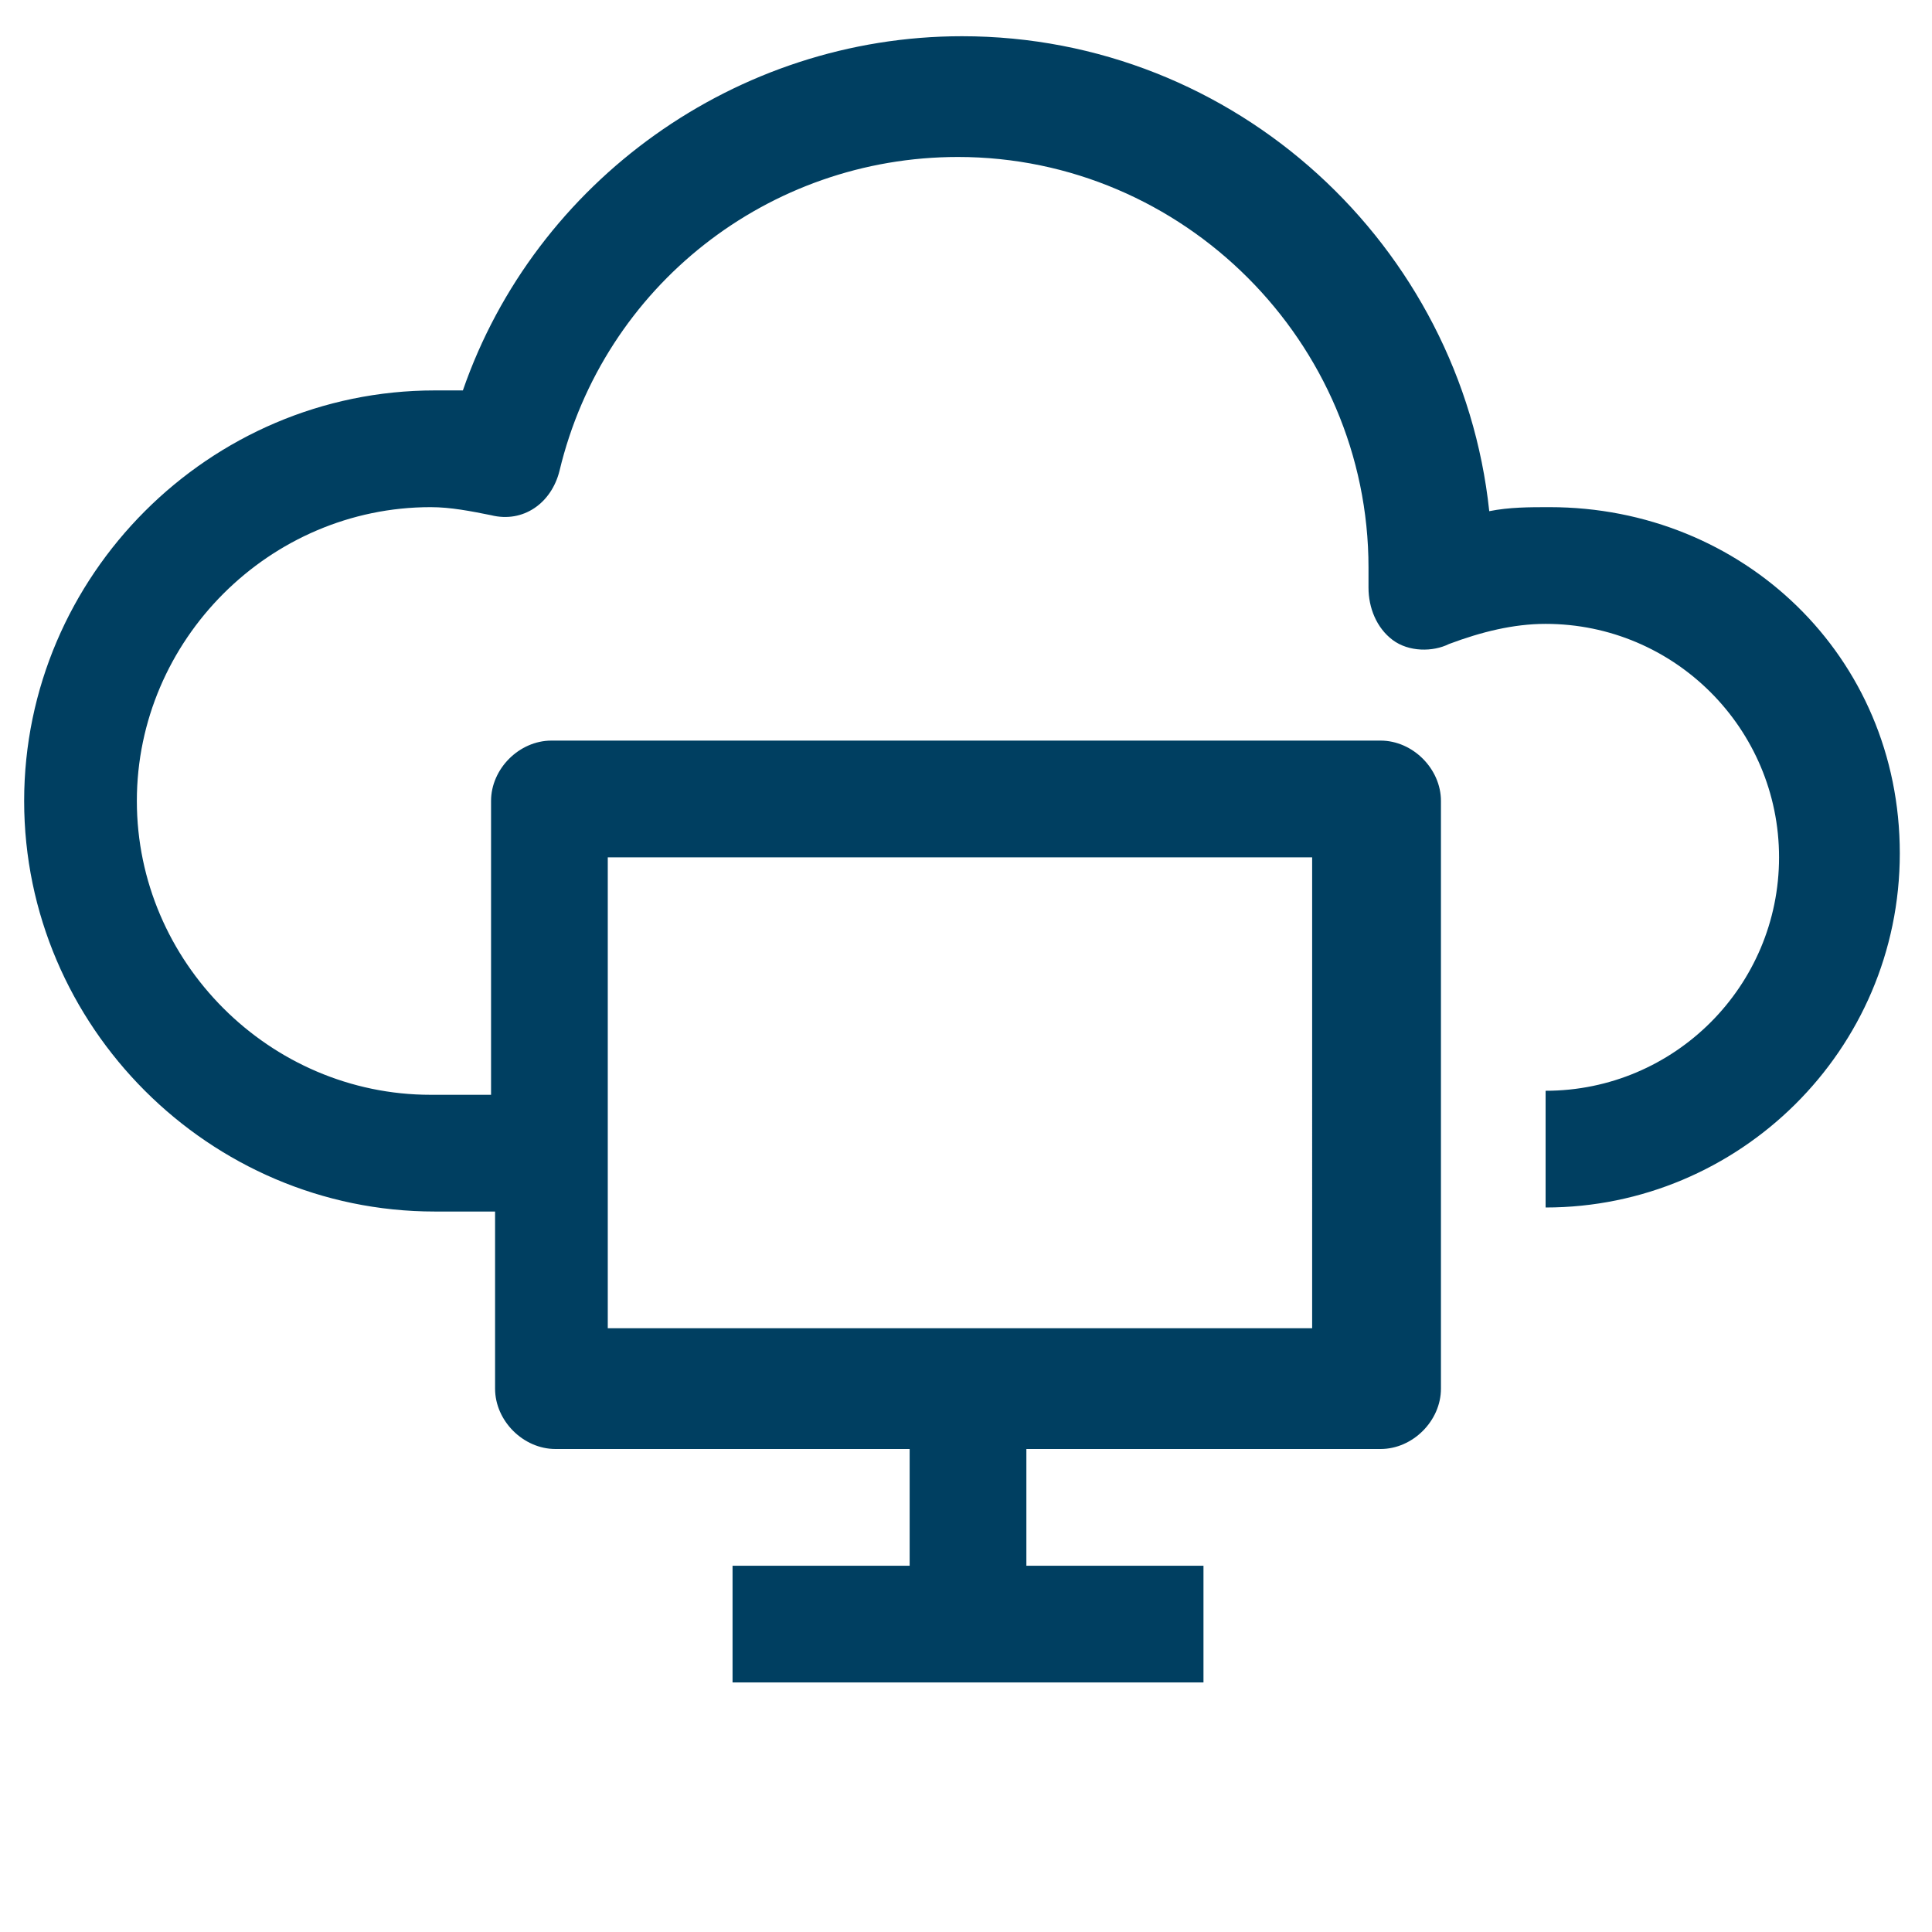 <?xml version="1.0" encoding="UTF-8"?> <!-- Generator: Adobe Illustrator 23.0.3, SVG Export Plug-In . SVG Version: 6.00 Build 0) --> <svg xmlns="http://www.w3.org/2000/svg" xmlns:xlink="http://www.w3.org/1999/xlink" id="Layer_1" x="0px" y="0px" viewBox="0 0 48 48" style="enable-background:new 0 0 48 48;" xml:space="preserve"> <style type="text/css"> .st0{fill:#003F61;} </style> <title>Deposit Box</title> <desc>A solid styled icon from Orion Icon Library.</desc> <path class="st0" d="M38.5,12.6c-0.5,0-1,0-1.5,0.1C36.3,6.1,30.7,0.9,23.9,0.9c-5.6,0-10.6,3.6-12.4,8.8c-0.2,0-0.5,0-0.7,0 c-5.6,0-10.2,4.6-10.2,10.2s4.6,10.2,10.2,10.2h1.5v4.4c0,0.8,0.7,1.5,1.5,1.5h8.8v2.9h-4.4v2.9h11.7v-2.9h-4.4v-2.9h8.8 c0.8,0,1.5-0.7,1.5-1.5V19.9c0-0.8-0.7-1.5-1.5-1.5H13.7c-0.8,0-1.5,0.7-1.5,1.5v7.3h-1.5c-4,0-7.3-3.3-7.3-7.3s3.3-7.3,7.3-7.3 c0.5,0,1,0.1,1.5,0.2c0.8,0.2,1.5-0.3,1.7-1.1c1.1-4.6,5.2-7.8,9.9-7.8c5.6,0,10.2,4.6,10.2,10.2c0,0.1,0,0.2,0,0.3l0,0.2 c0,0.5,0.2,1,0.6,1.3c0.4,0.3,1,0.3,1.4,0.1c0.8-0.3,1.6-0.5,2.4-0.5c3.2,0,5.8,2.6,5.8,5.8s-2.6,5.8-5.8,5.8v2.9 c4.8,0,8.8-3.9,8.8-8.8S43.3,12.6,38.5,12.6z M15.1,21.3h17.5V33H15.1V21.3z"></path> </svg> 